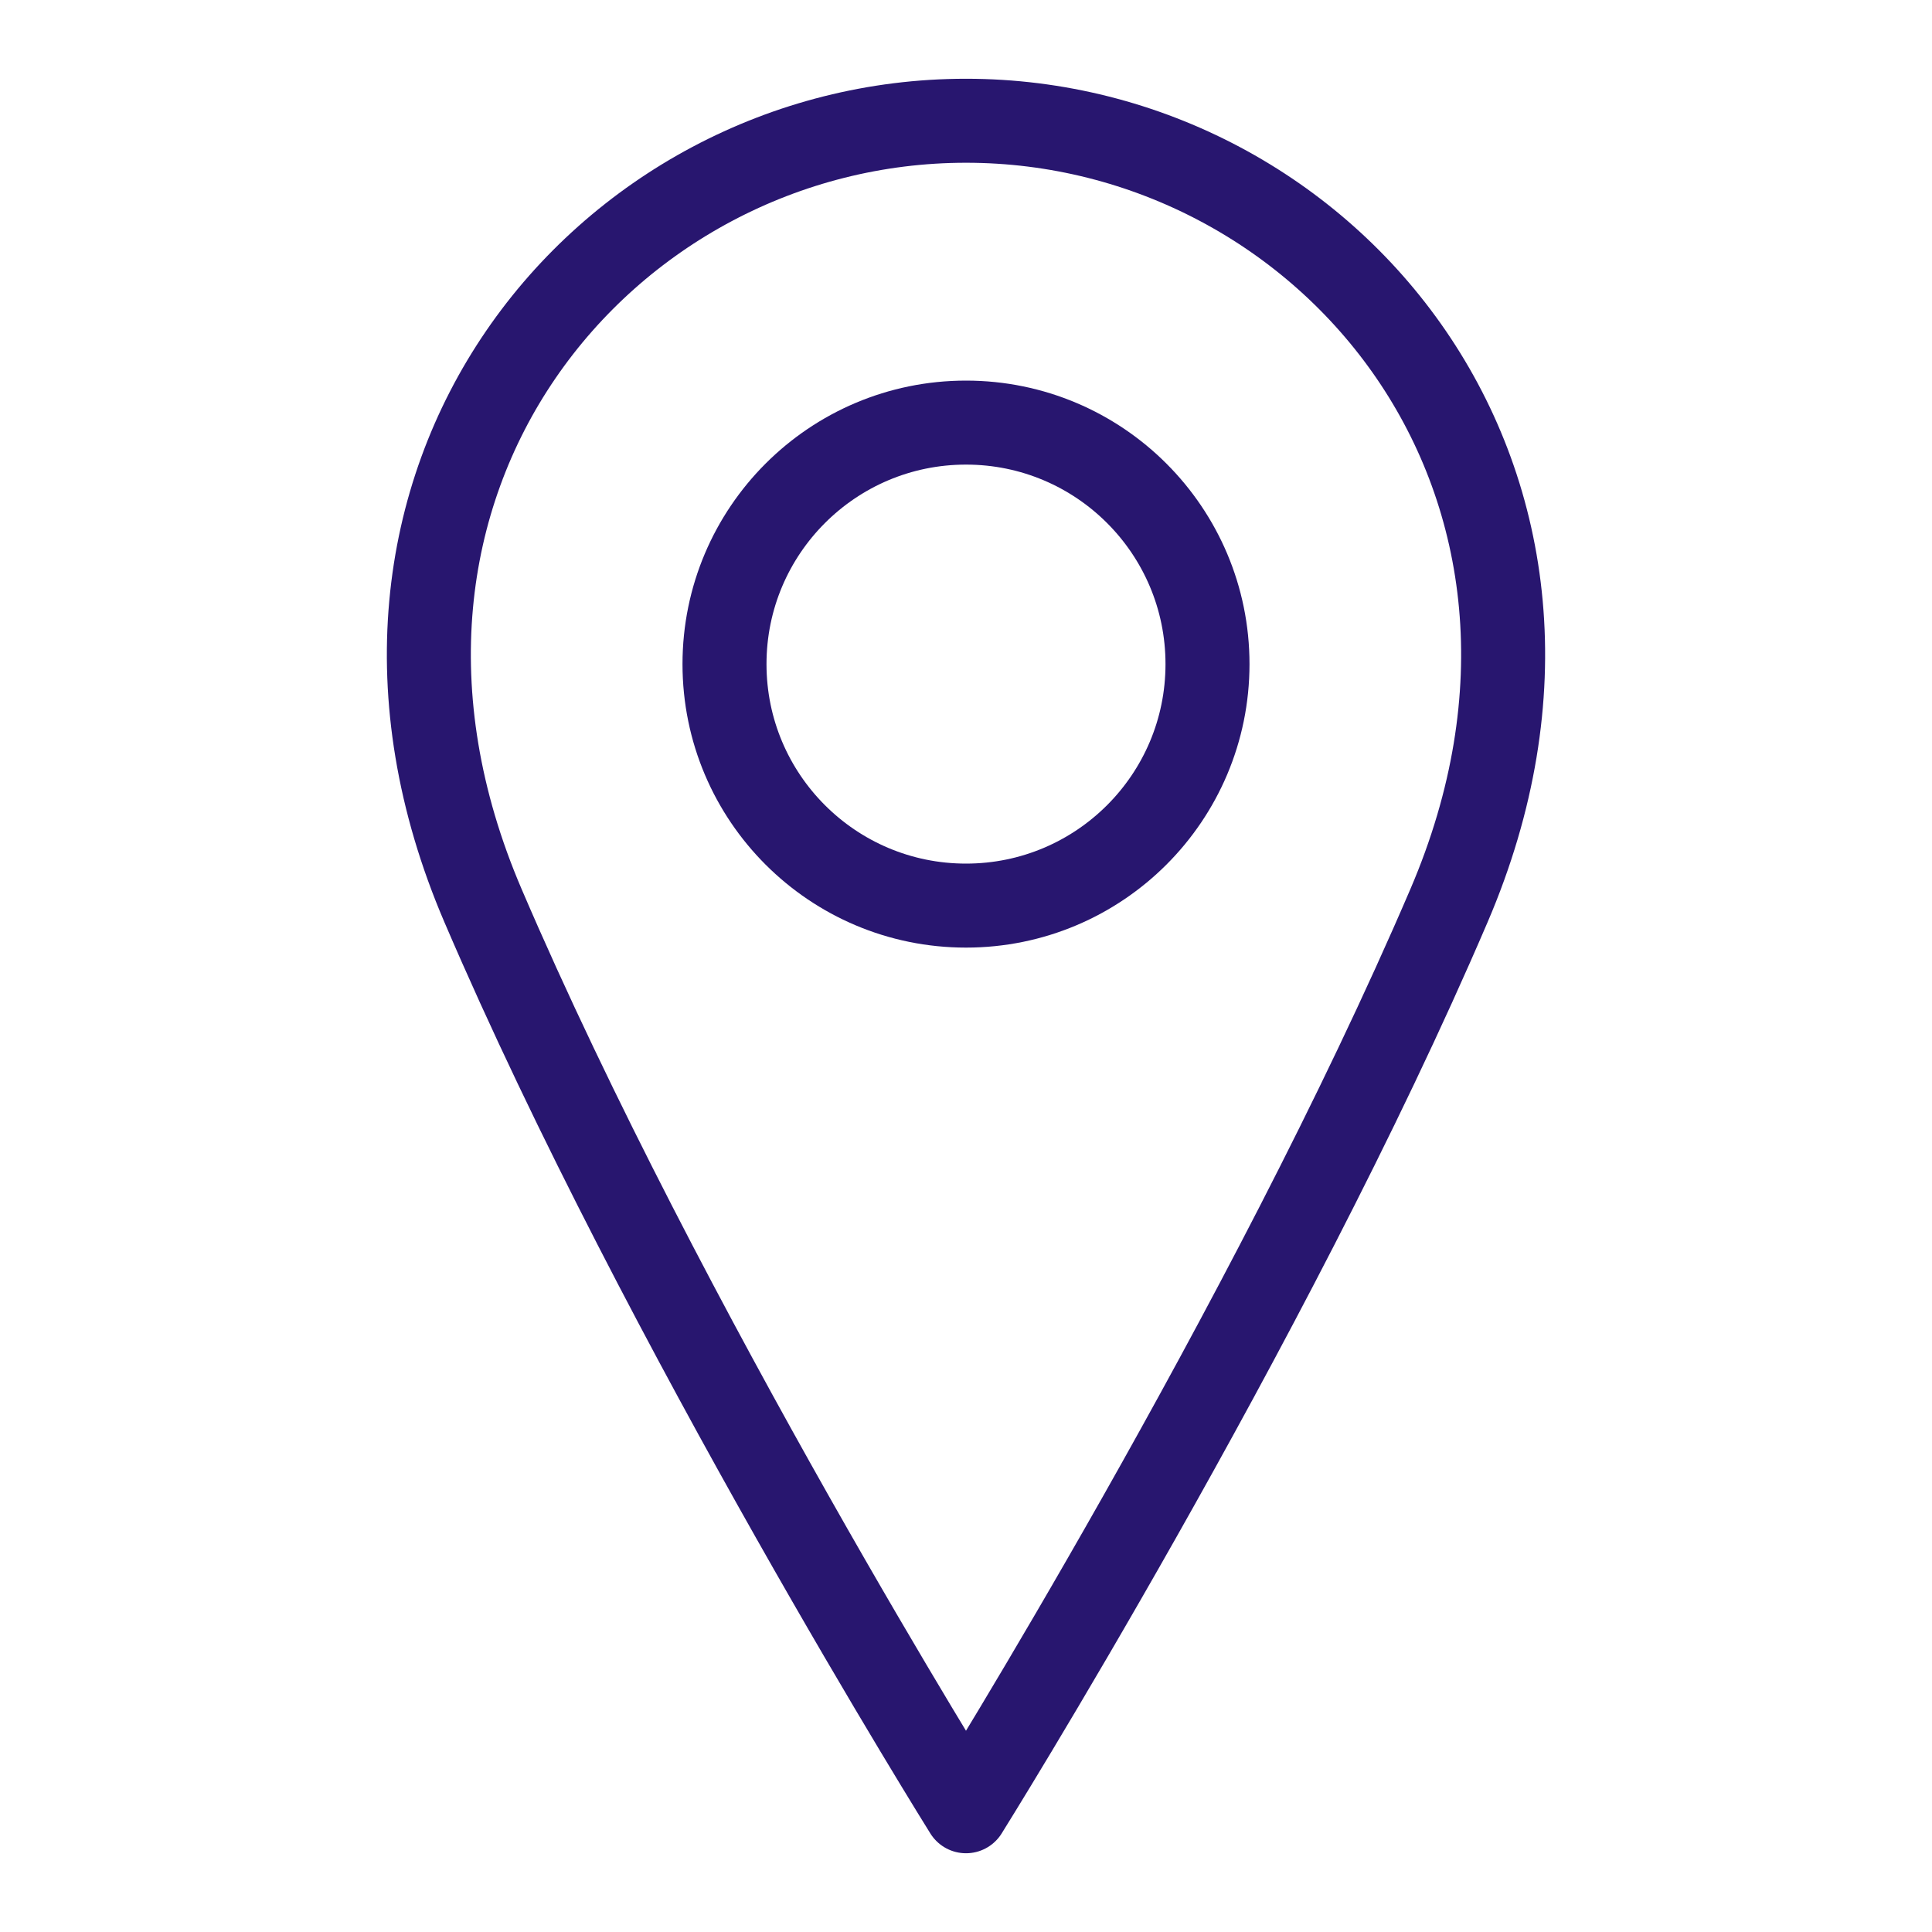 <svg width="46" height="46" viewBox="0 0 46 46" fill="none" xmlns="http://www.w3.org/2000/svg">
<path d="M23 21.562C26.176 21.562 28.75 18.988 28.75 15.812C28.75 12.637 26.176 10.062 23 10.062C19.824 10.062 17.25 12.637 17.25 15.812C17.25 18.988 19.824 21.562 23 21.562Z" stroke="#28166F" stroke-width="2" stroke-linecap="round" stroke-linejoin="round"/>
<path d="M34.5 21.562C30.188 31.625 23 43.125 23 43.125C23 43.125 15.812 31.625 11.5 21.562C7.187 11.5 14.375 2.875 23 2.875C31.625 2.875 38.812 11.5 34.5 21.562Z" stroke="#28166F" stroke-width="2" stroke-linecap="round" stroke-linejoin="round"/>
</svg>
